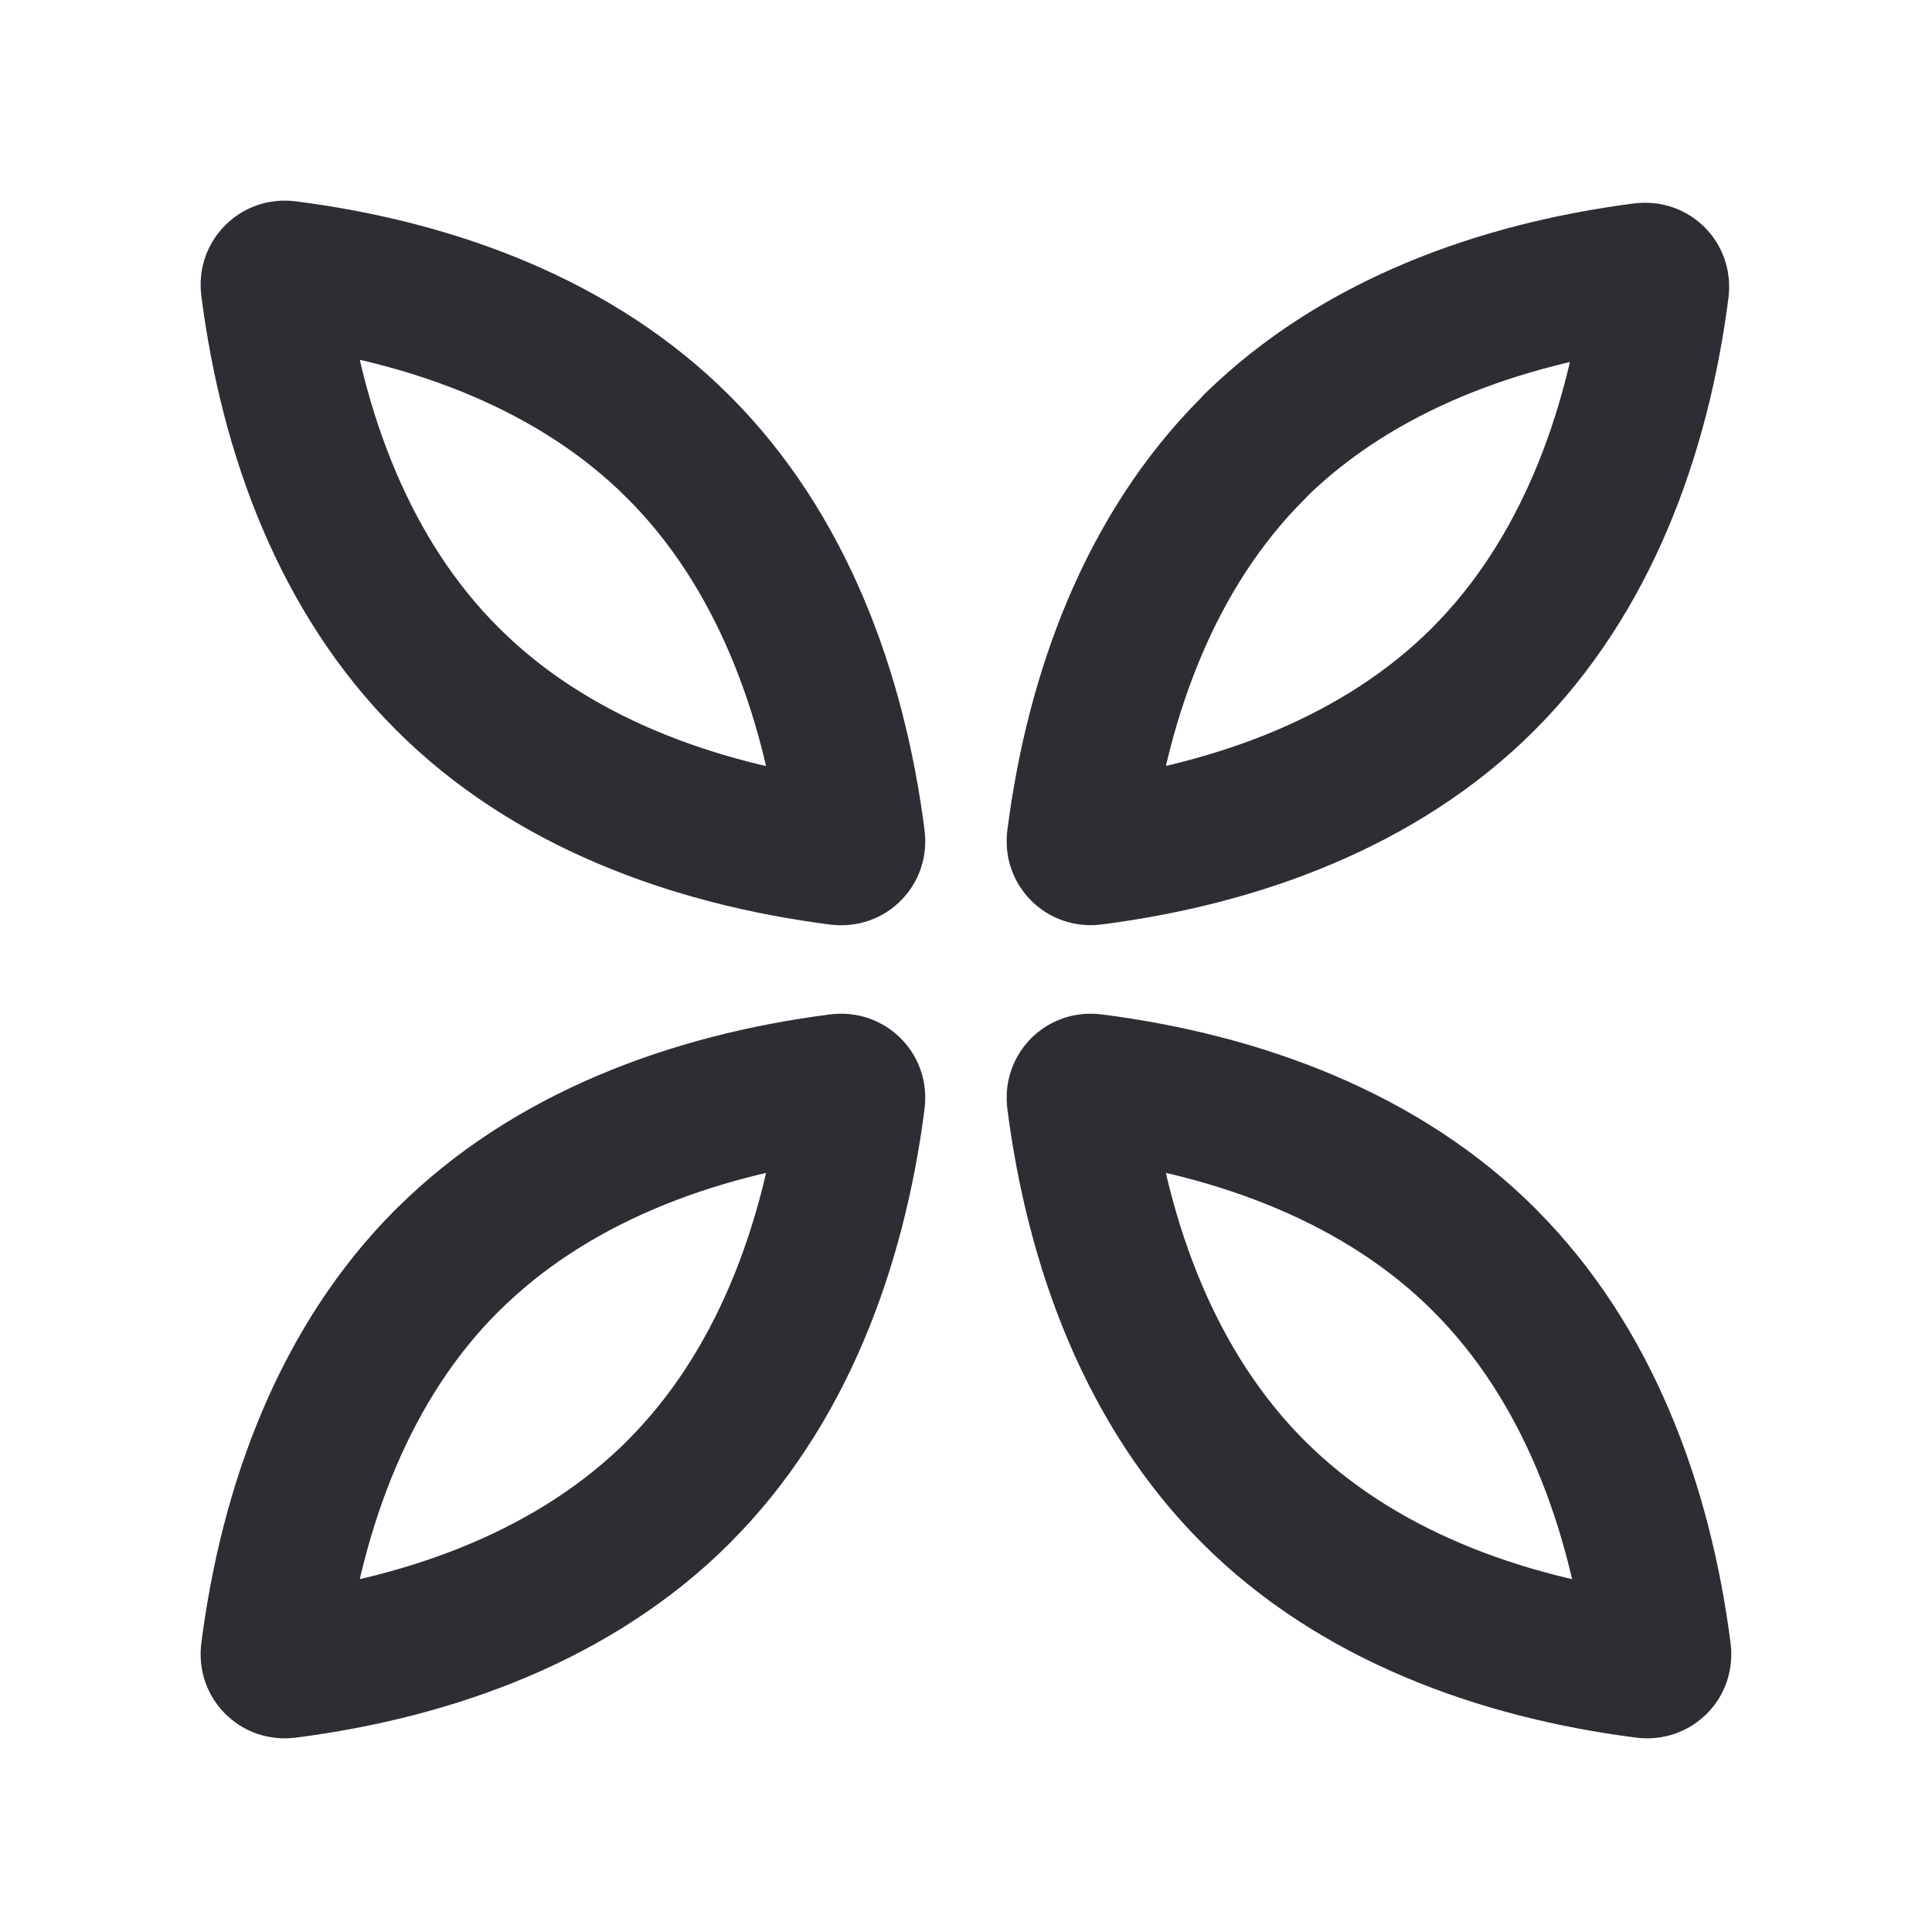 <svg width="20" height="20" viewBox="0 0 20 20" fill="none" xmlns="http://www.w3.org/2000/svg">
<path d="M7.026 15.442L7.026 15.443C5.968 16.5 4.491 17.048 2.967 17.244C2.92 17.25 2.886 17.235 2.862 17.211C2.837 17.187 2.822 17.152 2.828 17.105C3.024 15.579 3.572 14.102 4.629 13.047L4.63 13.047C5.687 11.99 7.164 11.441 8.688 11.245C8.736 11.239 8.77 11.255 8.794 11.279C8.818 11.303 8.833 11.337 8.827 11.384C8.631 12.911 8.083 14.387 7.026 15.442Z" stroke="#2D2E33" stroke-width="1.5" stroke-linejoin="round"/>
<path d="M15.369 13.046L15.369 13.047C16.427 14.104 16.975 15.581 17.171 17.105C17.177 17.153 17.162 17.187 17.138 17.211C17.113 17.235 17.079 17.25 17.032 17.244C15.506 17.048 14.029 16.5 12.974 15.443L12.974 15.443C11.916 14.385 11.368 12.908 11.172 11.384C11.166 11.337 11.181 11.303 11.205 11.278C11.229 11.254 11.264 11.239 11.311 11.245C12.837 11.441 14.314 11.989 15.369 13.046Z" stroke="#2D2E33" stroke-width="1.5" stroke-linejoin="round"/>
<path d="M12.966 4.646C12.979 4.633 12.992 4.62 13.003 4.606C14.055 3.58 15.509 3.044 17.01 2.85C17.058 2.844 17.092 2.859 17.116 2.883C17.14 2.907 17.155 2.941 17.149 2.989C16.953 4.51 16.406 5.979 15.354 7.031C14.302 8.083 12.829 8.63 11.311 8.826C11.263 8.832 11.229 8.817 11.205 8.793C11.181 8.769 11.166 8.735 11.172 8.688C11.368 7.167 11.915 5.698 12.966 4.646L12.966 4.646Z" stroke="#2D2E33" stroke-width="1.5" stroke-linejoin="round"/>
<path d="M4.63 7.026L4.629 7.025C3.572 5.97 3.024 4.494 2.828 2.967C2.822 2.92 2.837 2.886 2.862 2.862C2.886 2.837 2.92 2.822 2.967 2.828C4.494 3.024 5.97 3.572 7.025 4.629L7.026 4.63C8.083 5.687 8.631 7.164 8.827 8.688C8.833 8.736 8.818 8.77 8.794 8.794C8.77 8.818 8.735 8.833 8.688 8.827C7.162 8.631 5.685 8.083 4.63 7.026Z" stroke="#2D2E33" stroke-width="1.5" stroke-linejoin="round"/>
</svg>
